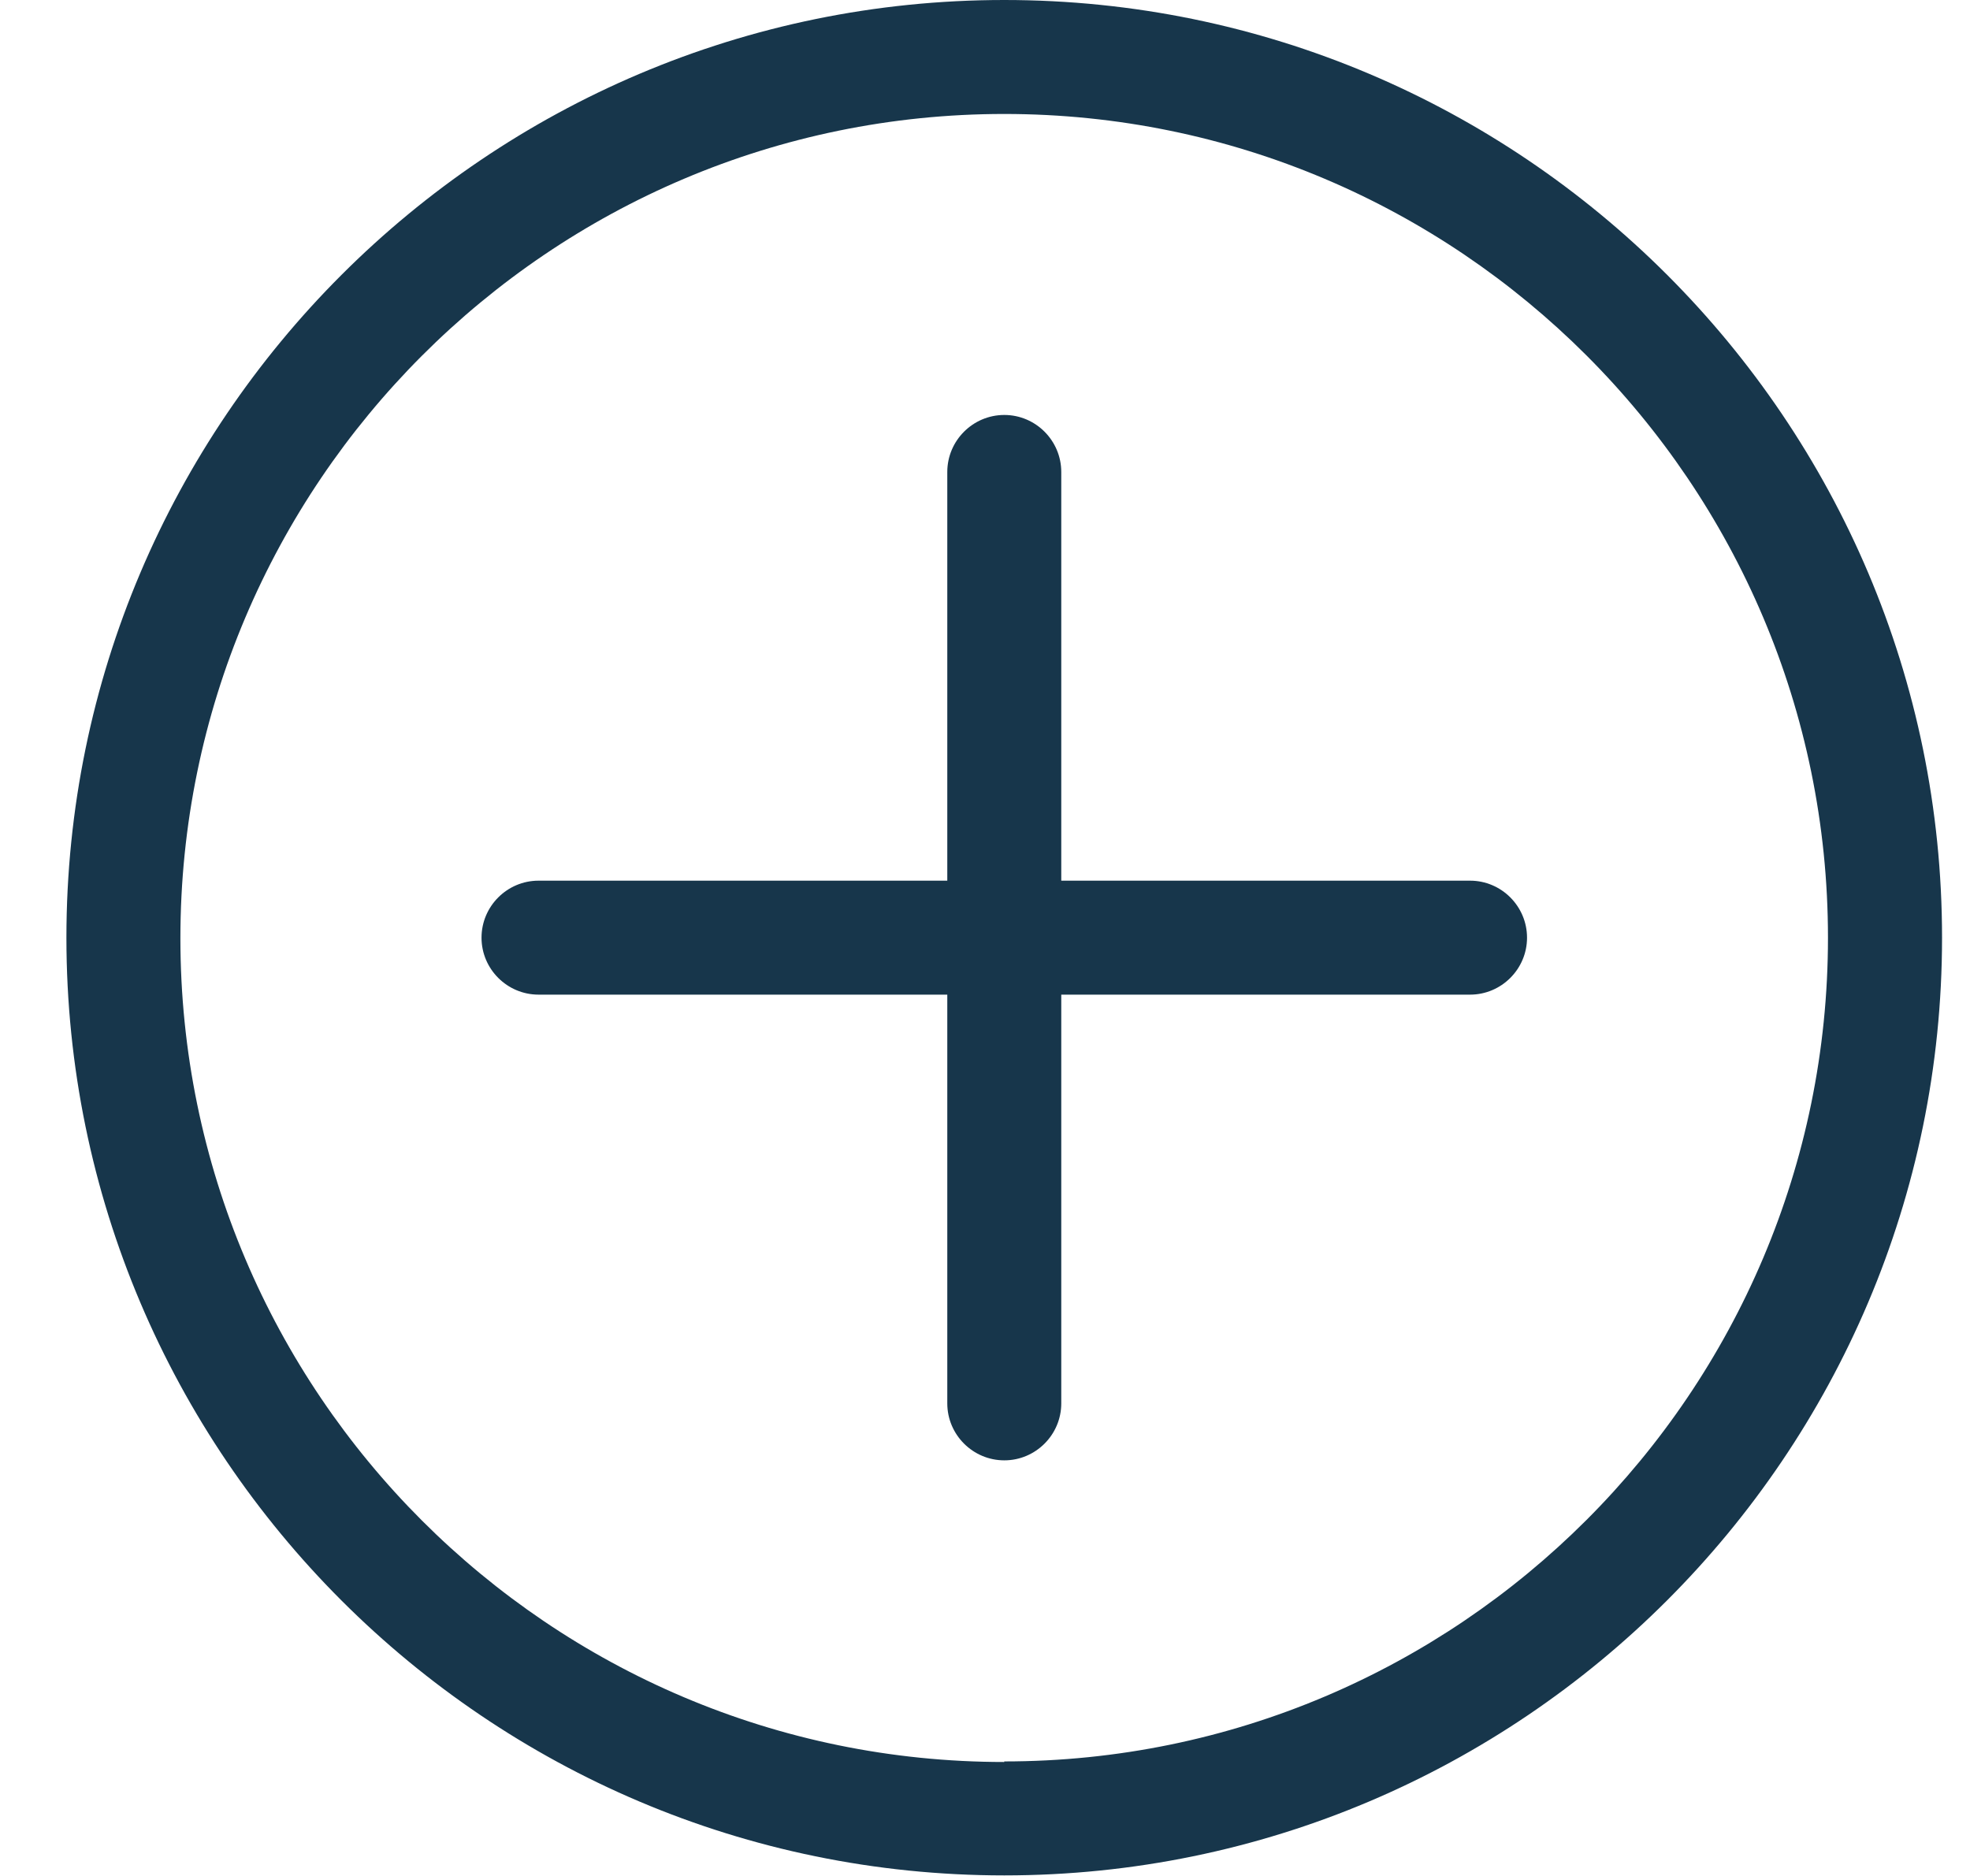 <svg width="21" height="20" viewBox="0 0 21 20" fill="none" xmlns="http://www.w3.org/2000/svg">
<g clip-path="url(#clip0_990_2736)">
<path d="M10.705 0C5.193 0 0.708 4.485 0.708 9.997C0.708 15.509 5.193 19.994 10.705 19.994C16.217 19.994 20.702 15.509 20.702 9.997C20.702 4.485 16.223 0 10.705 0ZM10.705 18.785C5.861 18.785 1.923 14.847 1.923 10.003C1.923 5.16 5.861 1.215 10.705 1.215C15.549 1.215 19.486 5.153 19.486 9.997C19.486 14.841 15.549 18.779 10.705 18.779V18.785Z" fill="#17364B"/>
<path d="M11.313 14.962V10.604H15.671C16.005 10.604 16.278 10.331 16.278 9.997C16.278 9.662 16.005 9.389 15.671 9.389H11.313V5.032C11.313 4.697 11.04 4.424 10.706 4.424C10.371 4.424 10.098 4.697 10.098 5.032V9.389H5.741C5.406 9.389 5.133 9.662 5.133 9.997C5.133 10.331 5.406 10.604 5.741 10.604H10.098V14.962C10.098 15.296 10.371 15.569 10.706 15.569C11.04 15.569 11.313 15.296 11.313 14.962Z" fill="#17364B"/>
</g>
<defs>
<clipPath id="clip0_990_2736">
<rect width="20" height="20" fill="white" transform="translate(0.708)"/>
</clipPath>
</defs>
</svg>
